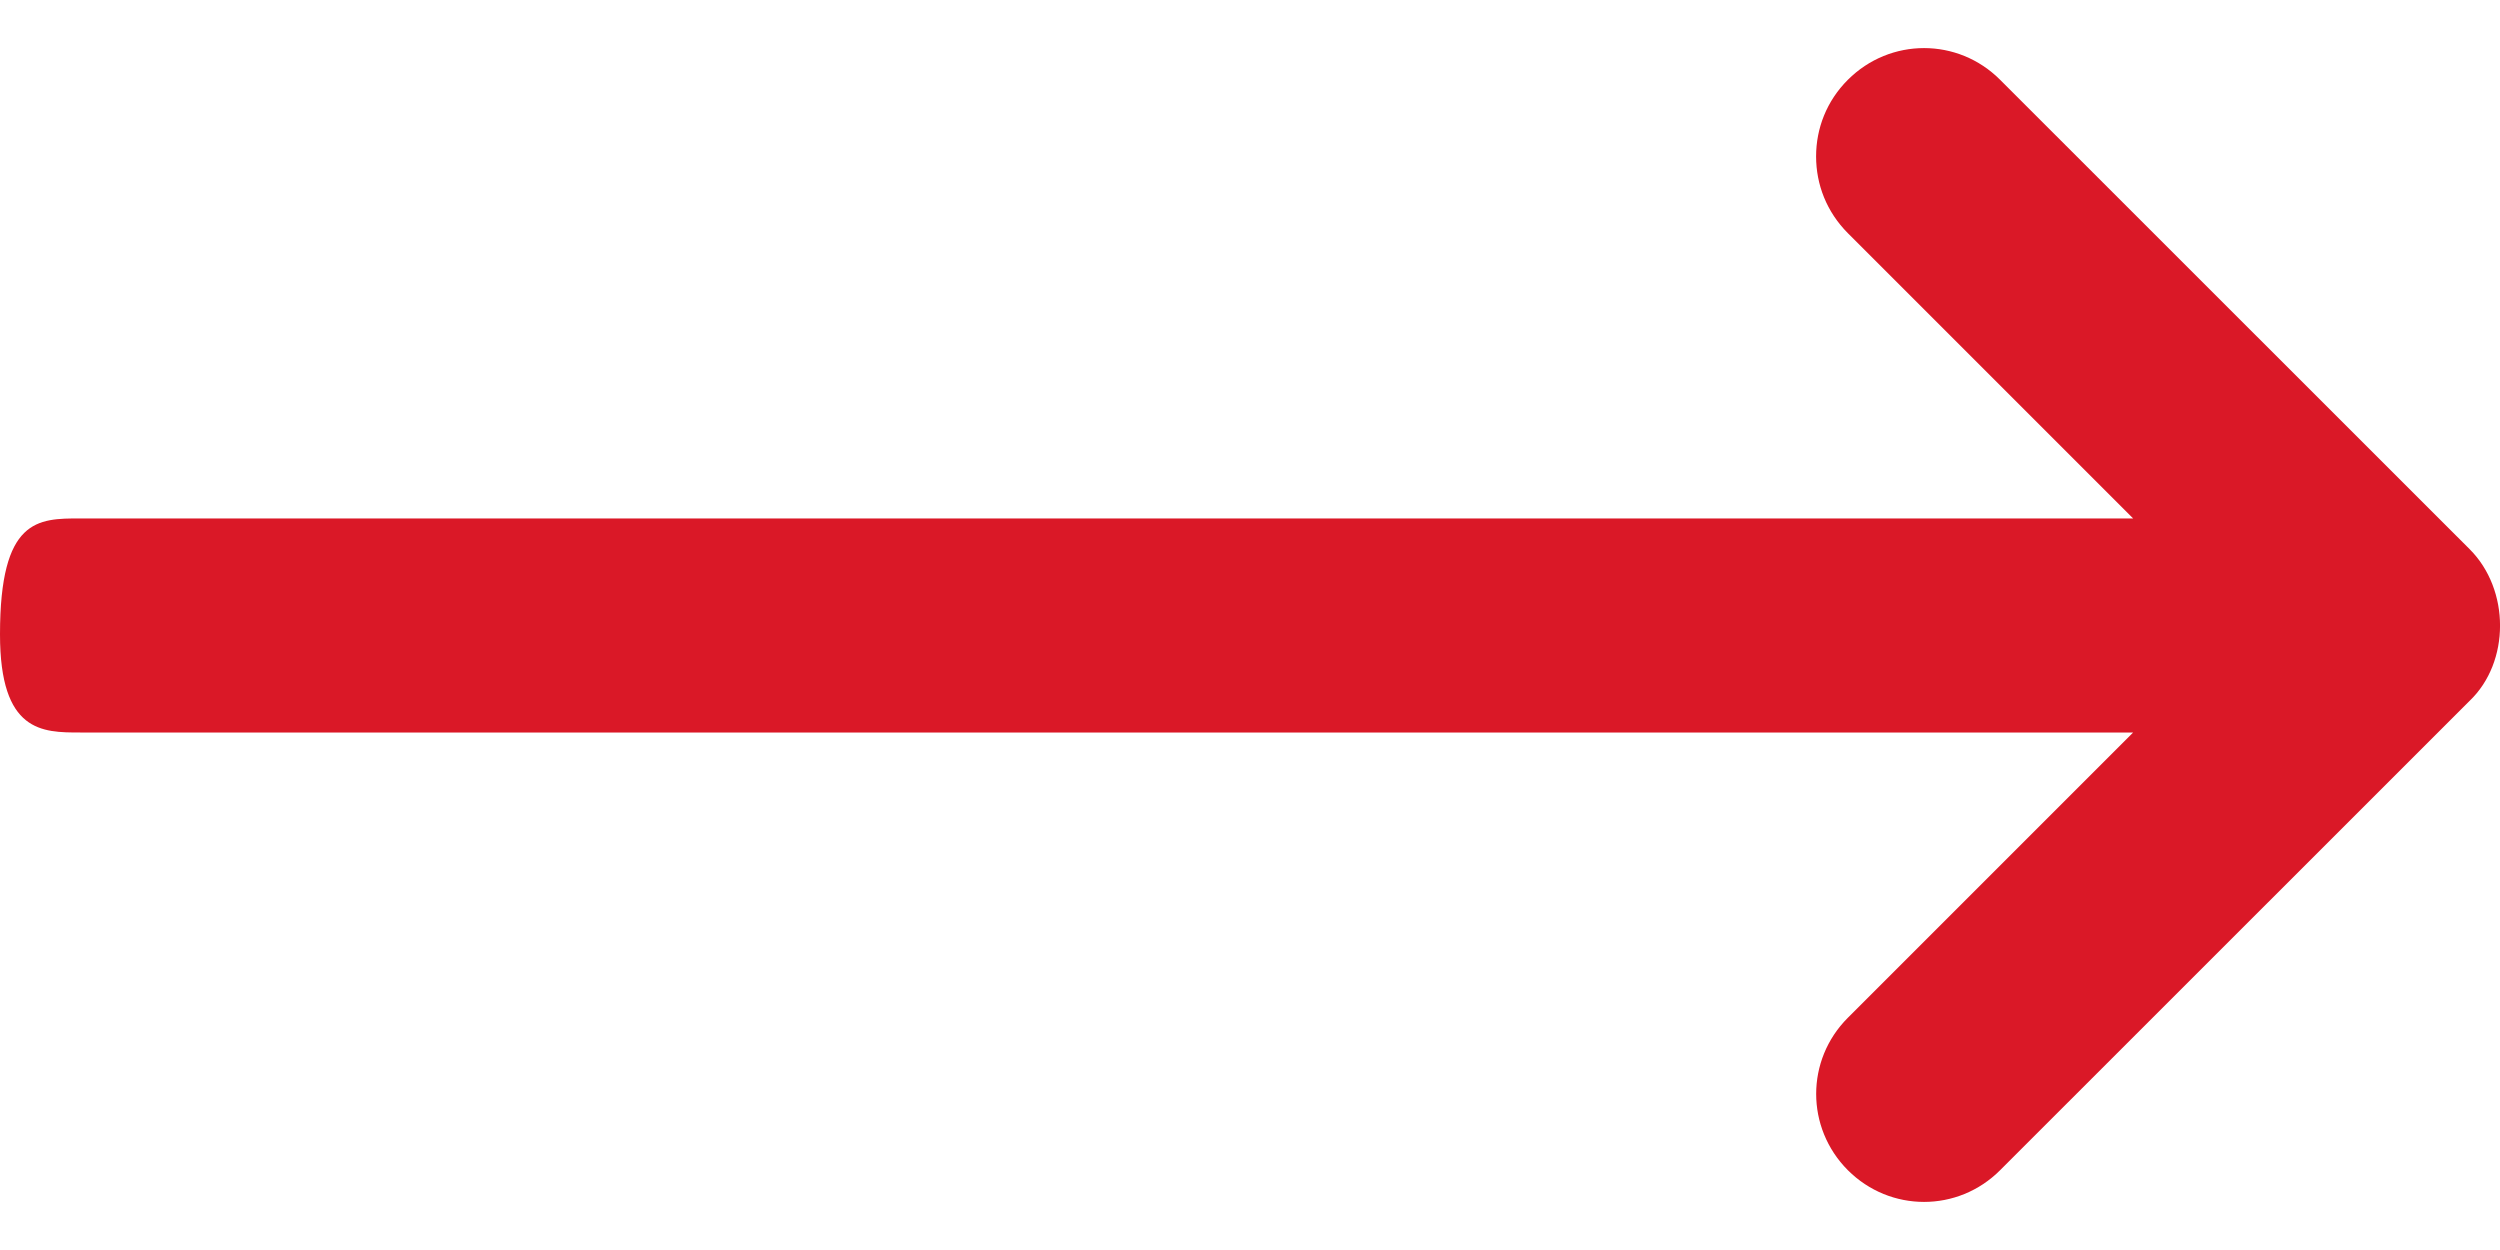 <svg width="16" height="8" viewBox="0 0 16 8" fill="none" xmlns="http://www.w3.org/2000/svg">
<path d="M15.806 3.515L12.801 0.511C12.531 0.24 12.097 0.24 11.826 0.511C11.691 0.646 11.623 0.821 11.623 1.001C11.623 1.182 11.691 1.356 11.826 1.492L13.652 3.318C13.652 3.318 1.026 3.318 0.513 3.318C0.242 3.318 -1.31571e-07 3.318 -1.63992e-07 4.06C-1.91443e-07 4.688 0.271 4.688 0.513 4.688C1.026 4.688 13.652 4.688 13.652 4.688L11.826 6.514C11.556 6.784 11.556 7.218 11.826 7.489C12.097 7.76 12.531 7.76 12.801 7.489L15.806 4.485C16.065 4.237 16.065 3.774 15.806 3.515Z" fill="#DA1827"/>
</svg>
